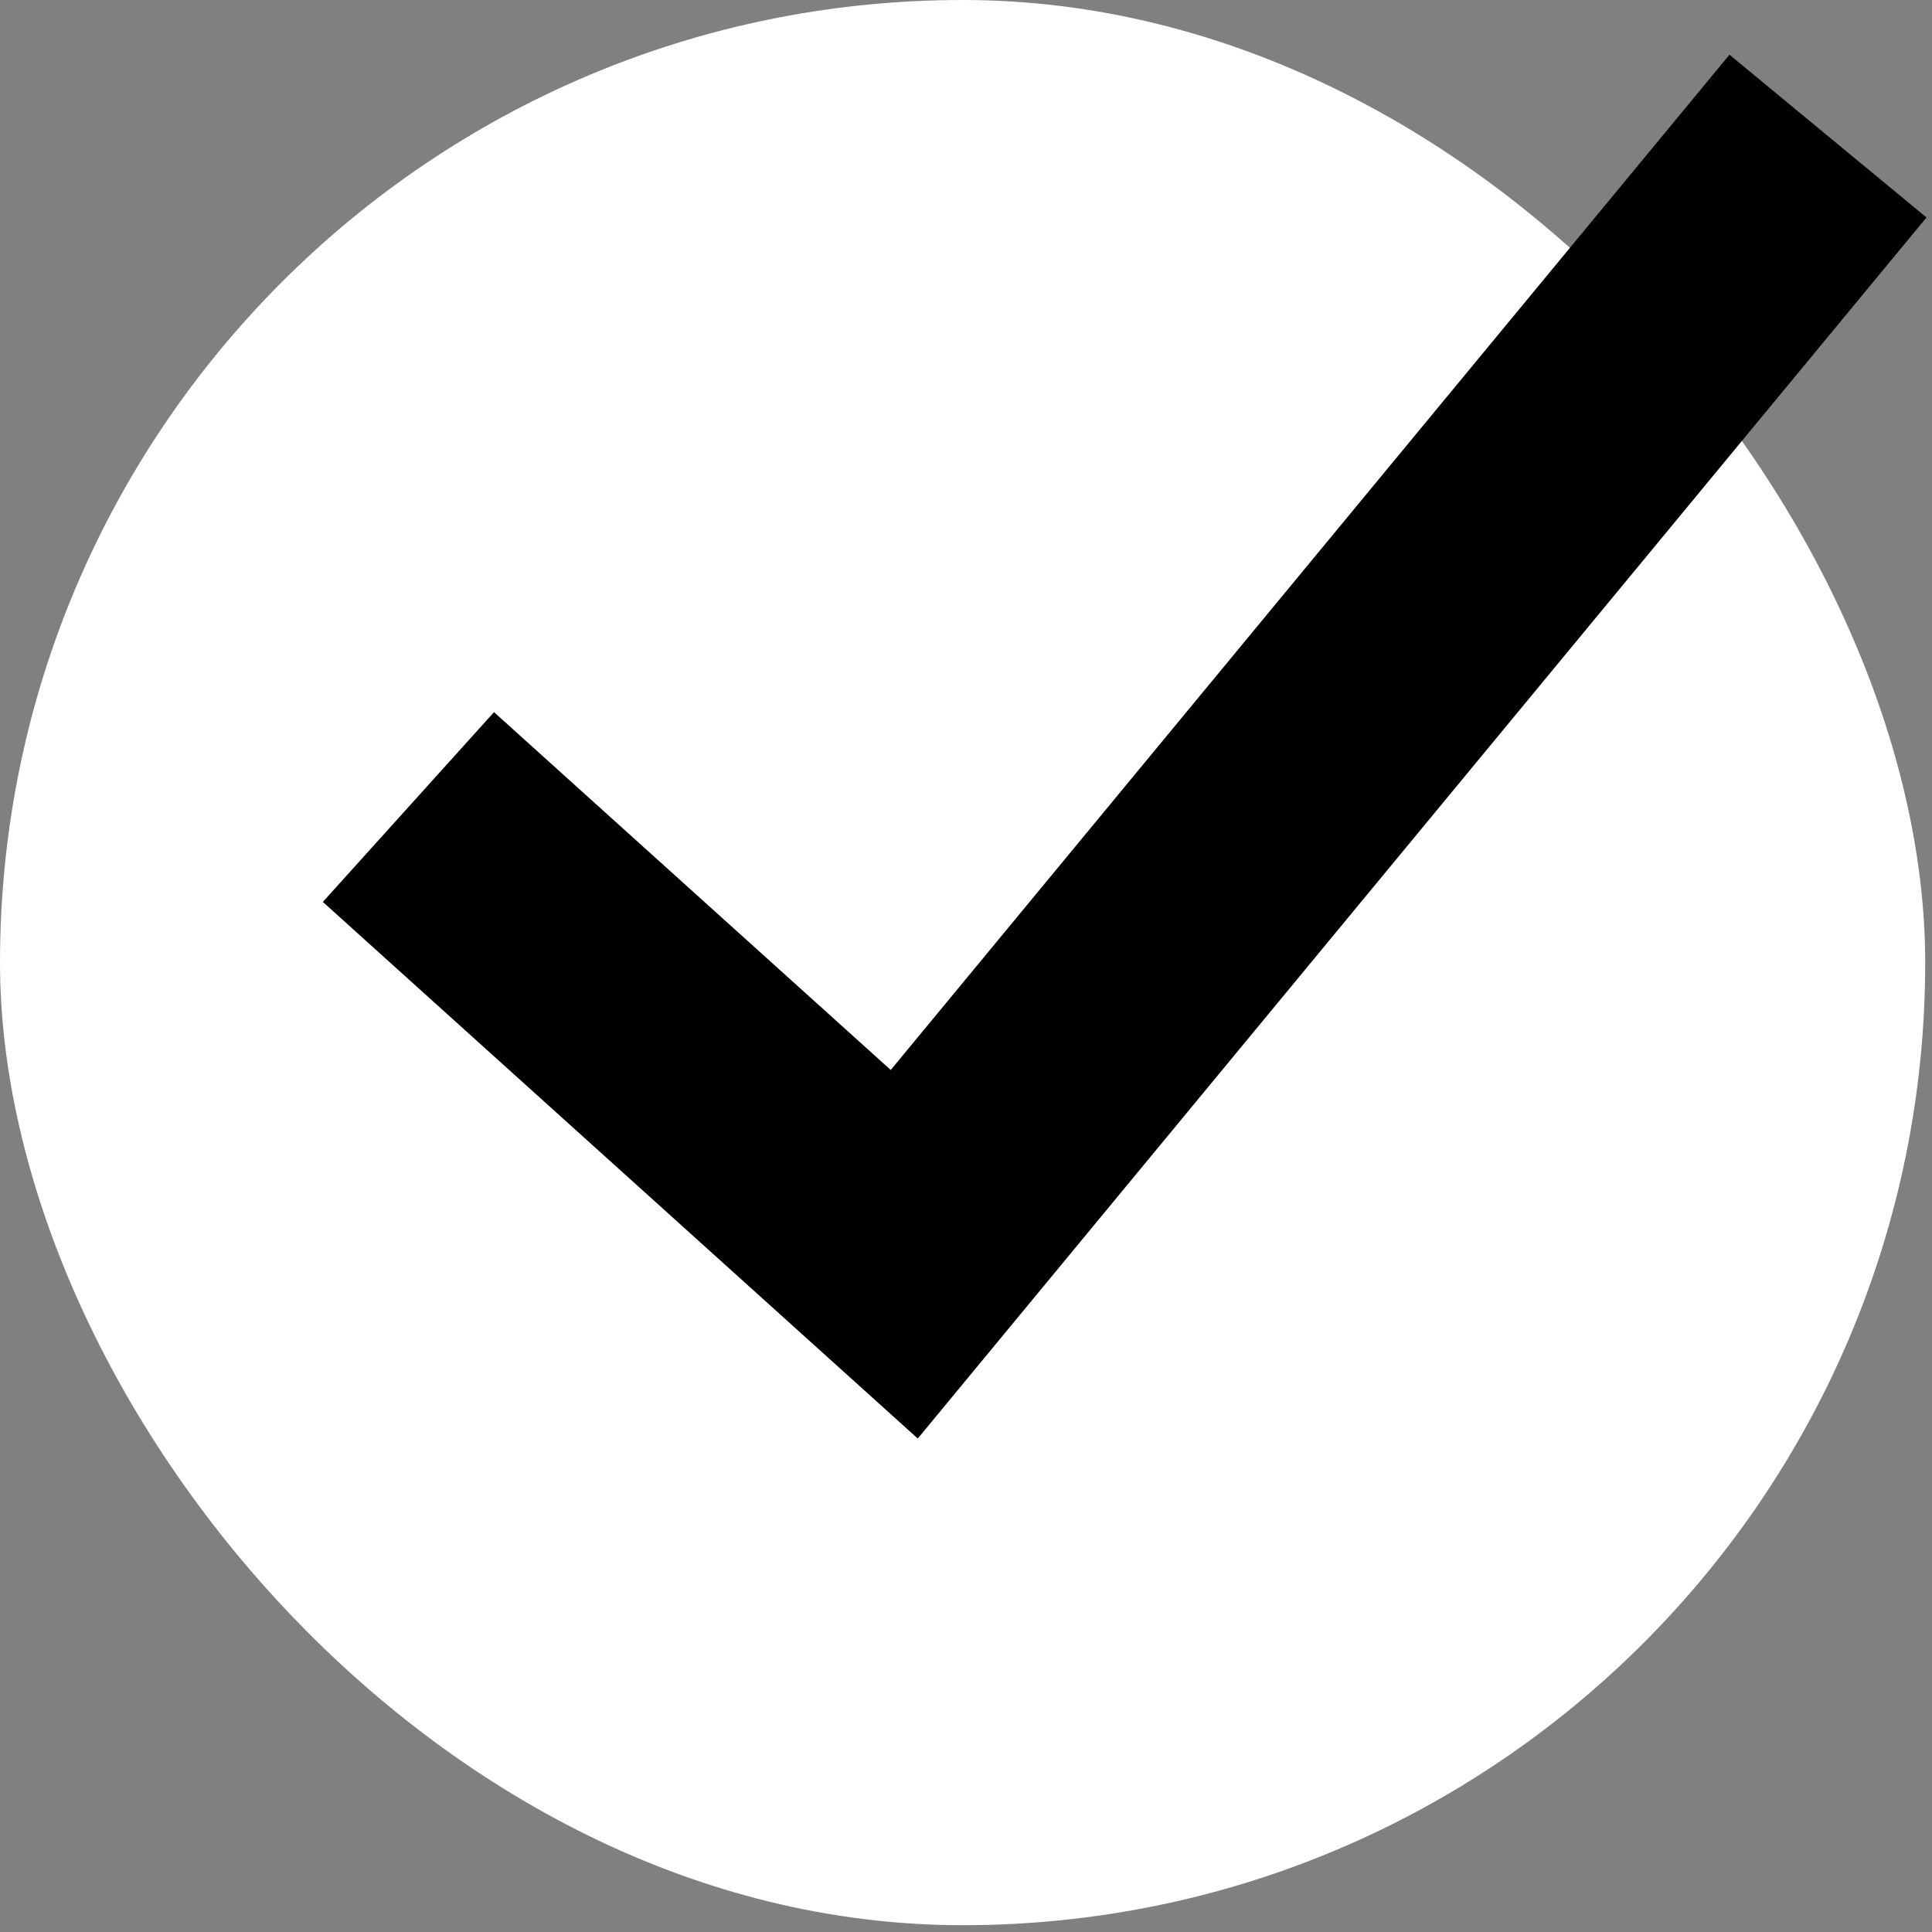 <?xml version="1.0" encoding="utf-8"?>
<svg xmlns="http://www.w3.org/2000/svg" fill="none" height="100%" overflow="visible" preserveAspectRatio="none" style="display: block;" viewBox="0 0 25 25" width="100%">
<rect x="0" y="0" width="25" height="25" fill="#808080" stroke="none"/>
<g id="Group 1">
<rect fill="white" height="24.912" id="Rectangle 2" rx="12.456" width="24.912"/>
<path d="M5.285 10.443L11.701 16.23L23.654 1.761" id="Vector 3" stroke="black" stroke-width="3.307"/>
</g>
</svg>